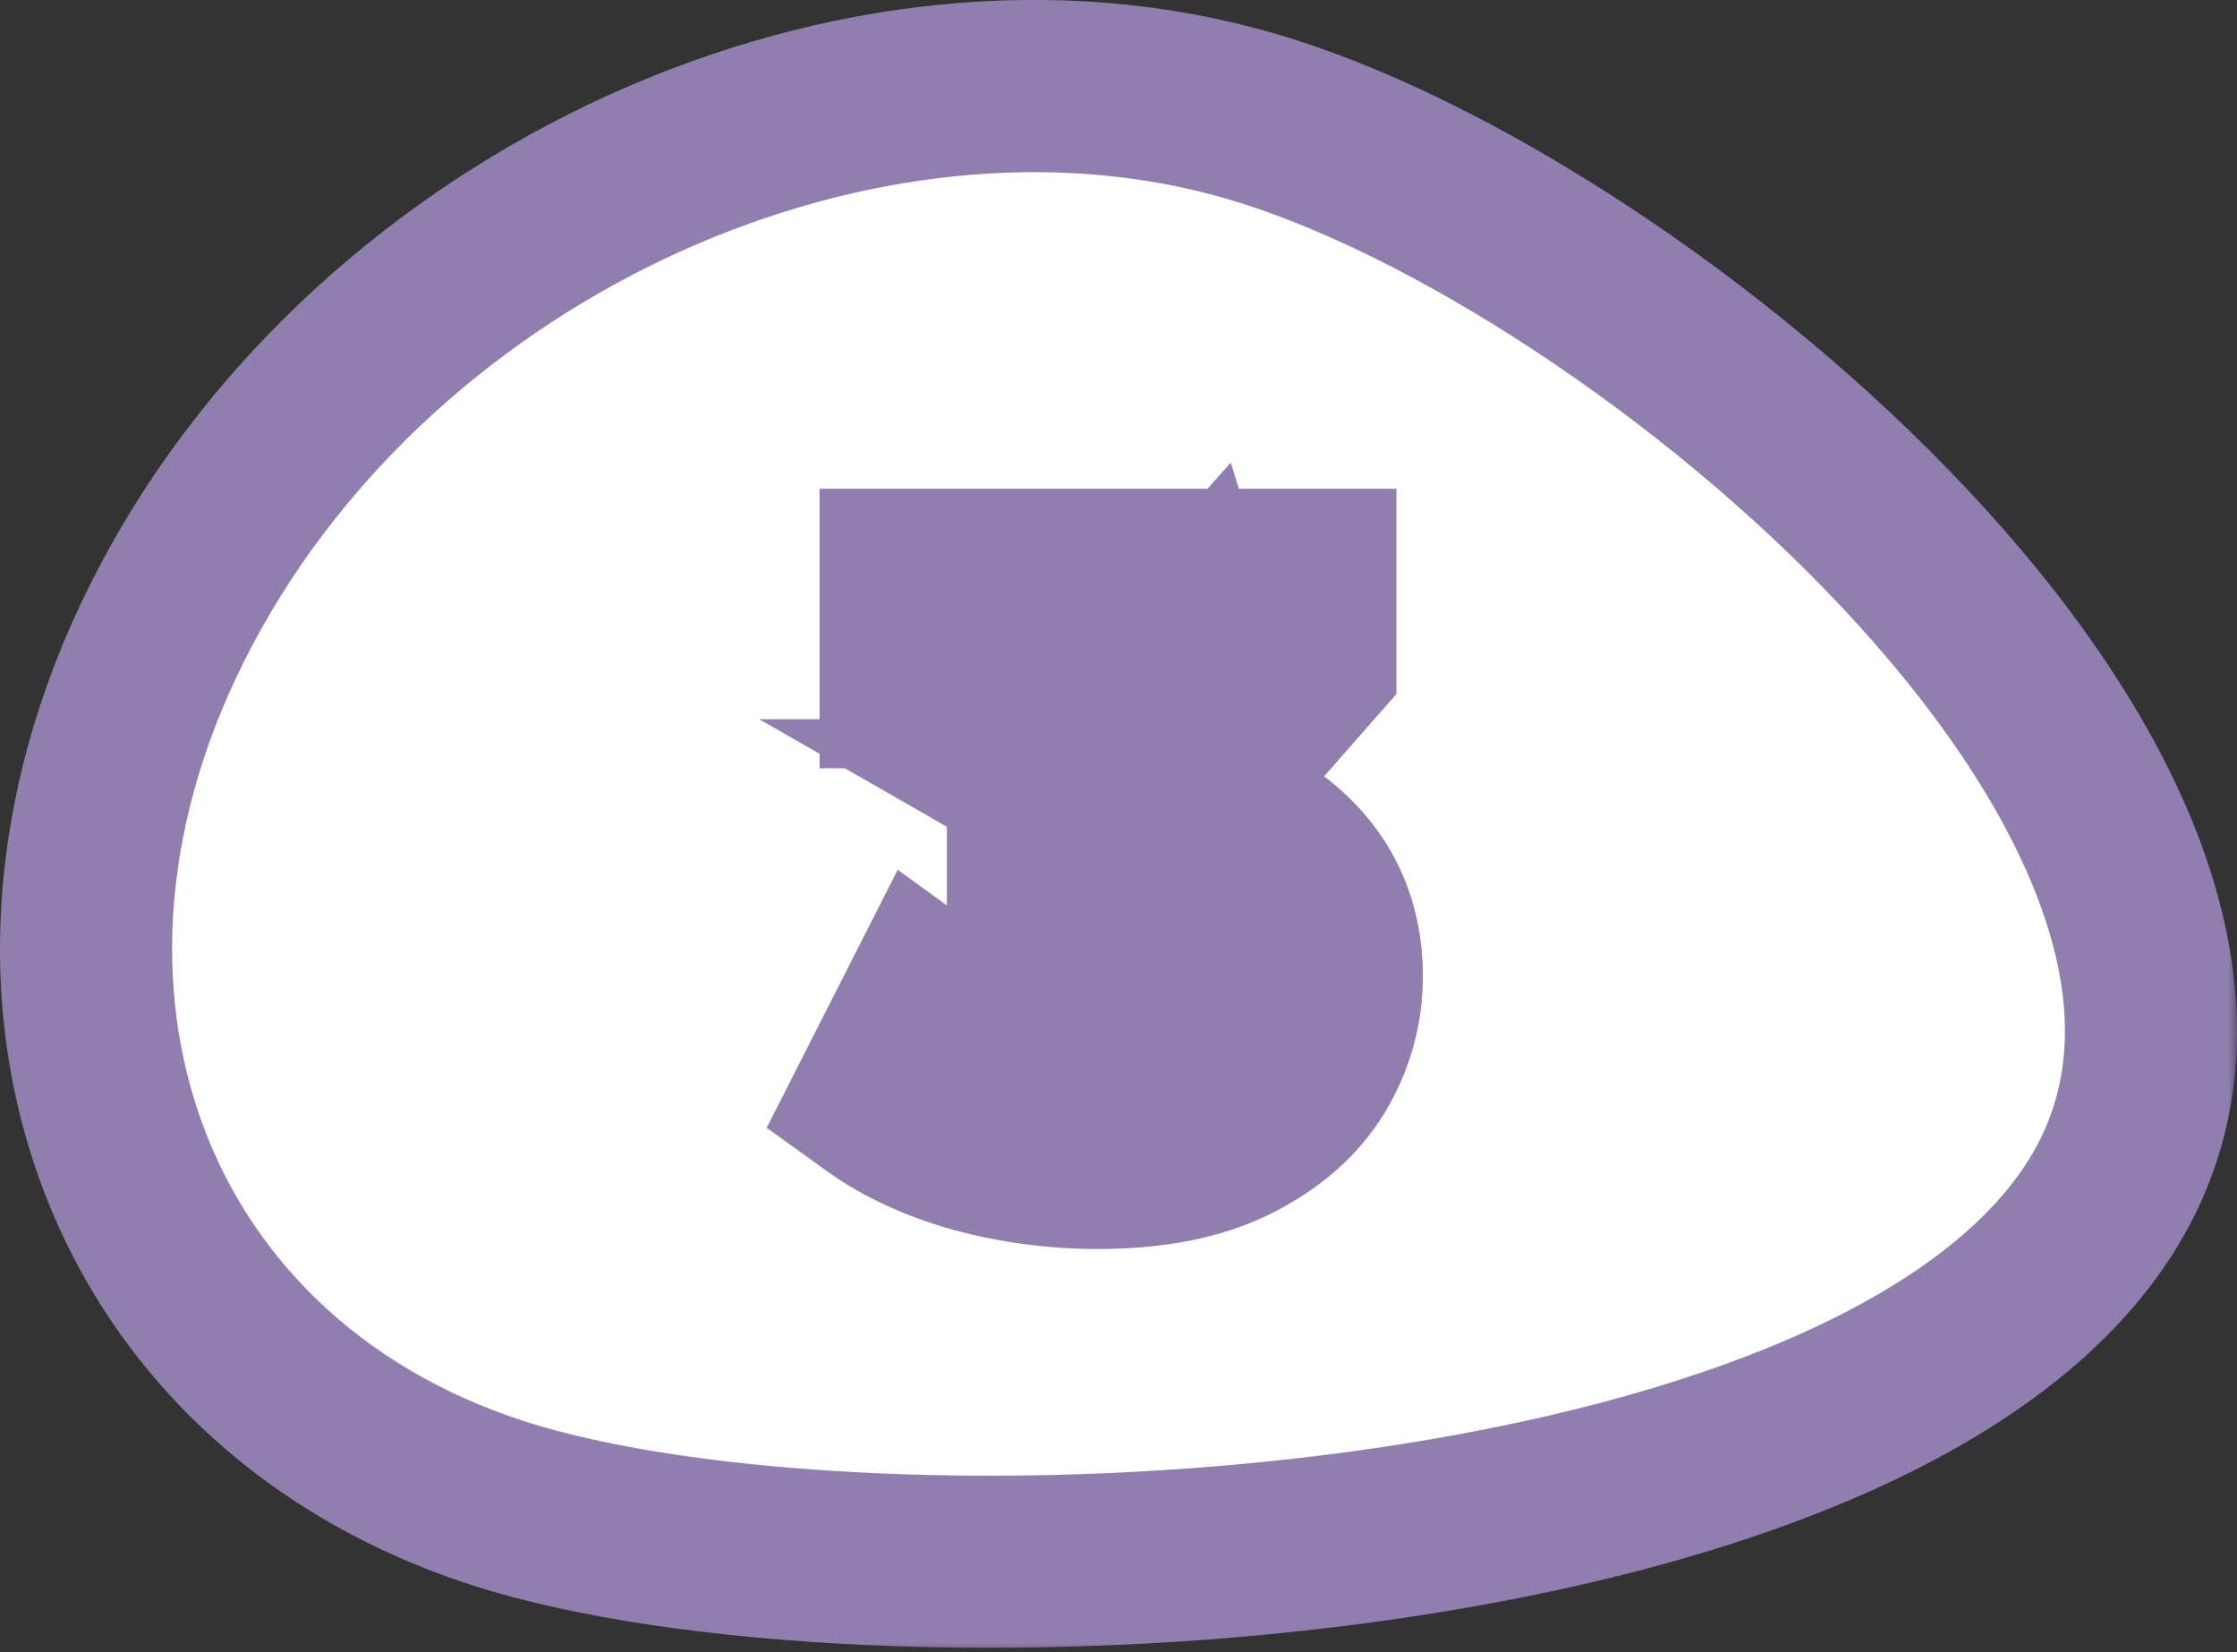 <svg width="130" height="96" viewBox="0 0 130 96" fill="none" xmlns="http://www.w3.org/2000/svg">
<rect x="0" y="0" width="130" height="96" fill="#333333" stroke="none"/>
<mask id="path-1-outside-1_53_35" maskUnits="userSpaceOnUse" x="-1" y="-1" width="131" height="97" fill="black">
<rect fill="white" x="-1" y="-1" width="131" height="97"/>
<path fill-rule="evenodd" clip-rule="evenodd" d="M10.232 35.185C22.041 12.823 50.033 0.106 72.759 6.772C95.471 13.408 134.629 46.505 122.833 68.83C111.031 91.154 52.734 94.307 30.007 87.671C7.281 80.998 -1.578 57.502 10.232 35.185Z"/>
<path d="M63.768 67.576C61.432 67.576 59.112 67.272 56.808 66.664C54.504 66.024 52.552 65.128 50.952 63.976L53.976 58.024C55.256 58.952 56.744 59.688 58.44 60.232C60.136 60.776 61.848 61.048 63.576 61.048C65.528 61.048 67.064 60.664 68.184 59.896C69.304 59.128 69.864 58.072 69.864 56.728C69.864 55.448 69.368 54.44 68.376 53.704C67.384 52.968 65.784 52.6 63.576 52.6H60.024V47.464L69.384 36.856L70.248 39.64H52.632V33.4H76.152V38.44L66.84 49.048L62.904 46.792H65.16C69.288 46.792 72.408 47.72 74.52 49.576C76.632 51.432 77.688 53.816 77.688 56.728C77.688 58.616 77.192 60.392 76.2 62.056C75.208 63.688 73.688 65.016 71.64 66.04C69.592 67.064 66.968 67.576 63.768 67.576Z"/>
</mask>
<path fill-rule="evenodd" clip-rule="evenodd" d="M10.232 35.185C22.041 12.823 50.033 0.106 72.759 6.772C95.471 13.408 134.629 46.505 122.833 68.83C111.031 91.154 52.734 94.307 30.007 87.671C7.281 80.998 -1.578 57.502 10.232 35.185Z" fill="white"/>
<path d="M63.768 67.576C61.432 67.576 59.112 67.272 56.808 66.664C54.504 66.024 52.552 65.128 50.952 63.976L53.976 58.024C55.256 58.952 56.744 59.688 58.44 60.232C60.136 60.776 61.848 61.048 63.576 61.048C65.528 61.048 67.064 60.664 68.184 59.896C69.304 59.128 69.864 58.072 69.864 56.728C69.864 55.448 69.368 54.44 68.376 53.704C67.384 52.968 65.784 52.6 63.576 52.6H60.024V47.464L69.384 36.856L70.248 39.64H52.632V33.4H76.152V38.44L66.84 49.048L62.904 46.792H65.16C69.288 46.792 72.408 47.72 74.52 49.576C76.632 51.432 77.688 53.816 77.688 56.728C77.688 58.616 77.192 60.392 76.2 62.056C75.208 63.688 73.688 65.016 71.64 66.04C69.592 67.064 66.968 67.576 63.768 67.576Z" fill="#907EAF"/>
<path d="M10.232 35.185L14.651 37.523L14.653 37.52L10.232 35.185ZM72.759 6.772L71.352 11.57L71.357 11.572L72.759 6.772ZM122.833 68.83L127.254 71.166L127.254 71.165L122.833 68.83ZM30.007 87.671L28.599 92.469L28.606 92.471L30.007 87.671ZM56.808 66.664L55.47 71.482L55.501 71.49L55.532 71.499L56.808 66.664ZM50.952 63.976L46.494 61.711L44.554 65.531L48.031 68.034L50.952 63.976ZM53.976 58.024L56.911 53.976L52.17 50.539L49.518 55.759L53.976 58.024ZM58.44 60.232L56.913 64.993L56.913 64.993L58.44 60.232ZM68.184 59.896L71.012 64.02L71.012 64.02L68.184 59.896ZM60.024 52.6H55.024V57.6H60.024V52.6ZM60.024 47.464L56.275 44.156L55.024 45.574V47.464H60.024ZM69.384 36.856L74.159 35.374L71.522 26.876L65.635 33.548L69.384 36.856ZM70.248 39.64V44.64H77.035L75.023 38.158L70.248 39.64ZM52.632 39.64H47.632V44.64H52.632V39.64ZM52.632 33.4V28.4H47.632V33.4H52.632ZM76.152 33.4H81.152V28.4H76.152V33.4ZM76.152 38.44L79.91 41.739L81.152 40.323V38.44H76.152ZM66.84 49.048L64.354 53.386L67.901 55.419L70.598 52.346L66.84 49.048ZM62.904 46.792V41.792H44.126L60.418 51.13L62.904 46.792ZM74.52 49.576L71.219 53.332L71.219 53.332L74.52 49.576ZM76.2 62.056L80.473 64.653L80.484 64.635L80.495 64.616L76.2 62.056ZM71.64 66.04L69.404 61.568L69.404 61.568L71.64 66.04ZM14.653 37.52C25.461 17.053 51.124 5.637 71.352 11.57L74.166 1.975C48.942 -5.424 18.621 8.592 5.81 32.85L14.653 37.52ZM71.357 11.572C81.667 14.584 96.397 23.937 107.089 35.338C112.402 41.004 116.439 46.886 118.495 52.396C120.527 57.843 120.504 62.535 118.412 66.494L127.254 71.165C131.06 63.962 130.566 56.145 127.864 48.901C125.185 41.718 120.224 34.726 114.384 28.497C102.767 16.11 86.563 5.596 74.161 1.973L71.357 11.572ZM118.413 66.493C116.214 70.653 111.528 74.433 104.512 77.558C97.585 80.643 88.962 82.829 79.797 84.163C61.344 86.848 41.861 85.924 31.409 82.872L28.606 92.471C40.88 96.055 61.909 96.871 81.237 94.058C90.963 92.643 100.547 90.27 108.58 86.693C116.524 83.155 123.552 78.168 127.254 71.166L118.413 66.493ZM31.416 82.874C21.483 79.957 14.846 73.487 11.848 65.531C8.834 57.533 9.333 47.573 14.651 37.523L5.812 32.846C-0.679 45.113 -1.655 58.059 2.49 69.058C6.65 80.097 15.806 88.712 28.599 92.469L31.416 82.874ZM63.768 62.576C61.871 62.576 59.98 62.33 58.084 61.83L55.532 71.499C58.244 72.214 60.993 72.576 63.768 72.576V62.576ZM58.146 61.846C56.293 61.332 54.905 60.661 53.873 59.918L48.031 68.034C50.199 69.595 52.715 70.716 55.47 71.482L58.146 61.846ZM55.41 66.241L58.434 60.289L49.518 55.759L46.494 61.711L55.41 66.241ZM51.041 62.072C52.8 63.347 54.776 64.308 56.913 64.993L59.967 55.471C58.712 55.068 57.712 54.557 56.911 53.976L51.041 62.072ZM56.913 64.993C59.087 65.691 61.314 66.048 63.576 66.048V56.048C62.382 56.048 61.185 55.861 59.967 55.471L56.913 64.993ZM63.576 66.048C66.115 66.048 68.768 65.558 71.012 64.02L65.356 55.772C65.356 55.773 65.351 55.776 65.338 55.783C65.326 55.79 65.306 55.8 65.276 55.813C65.218 55.838 65.122 55.874 64.979 55.909C64.687 55.982 64.234 56.048 63.576 56.048V66.048ZM71.012 64.02C73.474 62.331 74.864 59.741 74.864 56.728H64.864C64.864 56.686 64.879 56.465 65.027 56.185C65.174 55.908 65.342 55.782 65.356 55.772L71.012 64.02ZM74.864 56.728C74.864 53.933 73.672 51.407 71.355 49.688L65.397 57.719C65.318 57.661 65.143 57.498 65.006 57.219C64.871 56.947 64.864 56.746 64.864 56.728H74.864ZM71.355 49.688C69.051 47.979 66.112 47.6 63.576 47.6V57.6C64.423 57.6 64.98 57.673 65.311 57.749C65.649 57.827 65.605 57.874 65.397 57.719L71.355 49.688ZM63.576 47.6H60.024V57.6H63.576V47.6ZM65.024 52.6V47.464H55.024V52.6H65.024ZM63.773 50.772L73.133 40.164L65.635 33.548L56.275 44.156L63.773 50.772ZM64.609 38.338L65.473 41.122L75.023 38.158L74.159 35.374L64.609 38.338ZM70.248 34.64H52.632V44.64H70.248V34.64ZM57.632 39.64V33.4H47.632V39.64H57.632ZM52.632 38.4H76.152V28.4H52.632V38.4ZM71.152 33.4V38.44H81.152V33.4H71.152ZM72.394 35.142L63.082 45.749L70.598 52.346L79.91 41.739L72.394 35.142ZM69.326 44.71L65.39 42.454L60.418 51.13L64.354 53.386L69.326 44.71ZM62.904 51.792H65.16V41.792H62.904V51.792ZM65.16 51.792C68.629 51.792 70.365 52.581 71.219 53.332L77.821 45.82C74.451 42.859 69.947 41.792 65.16 41.792V51.792ZM71.219 53.332C72.208 54.2 72.688 55.196 72.688 56.728H82.688C82.688 52.437 81.056 48.663 77.821 45.82L71.219 53.332ZM72.688 56.728C72.688 57.69 72.448 58.585 71.905 59.496L80.495 64.616C81.936 62.199 82.688 59.542 82.688 56.728H72.688ZM71.927 59.459C71.514 60.139 70.779 60.88 69.404 61.568L73.876 70.512C76.597 69.152 78.902 67.237 80.473 64.653L71.927 59.459ZM69.404 61.568C68.27 62.135 66.482 62.576 63.768 62.576V72.576C67.454 72.576 70.914 71.993 73.876 70.512L69.404 61.568Z" fill="#907EAF" mask="url(#path-1-outside-1_53_35)"/>
</svg>
